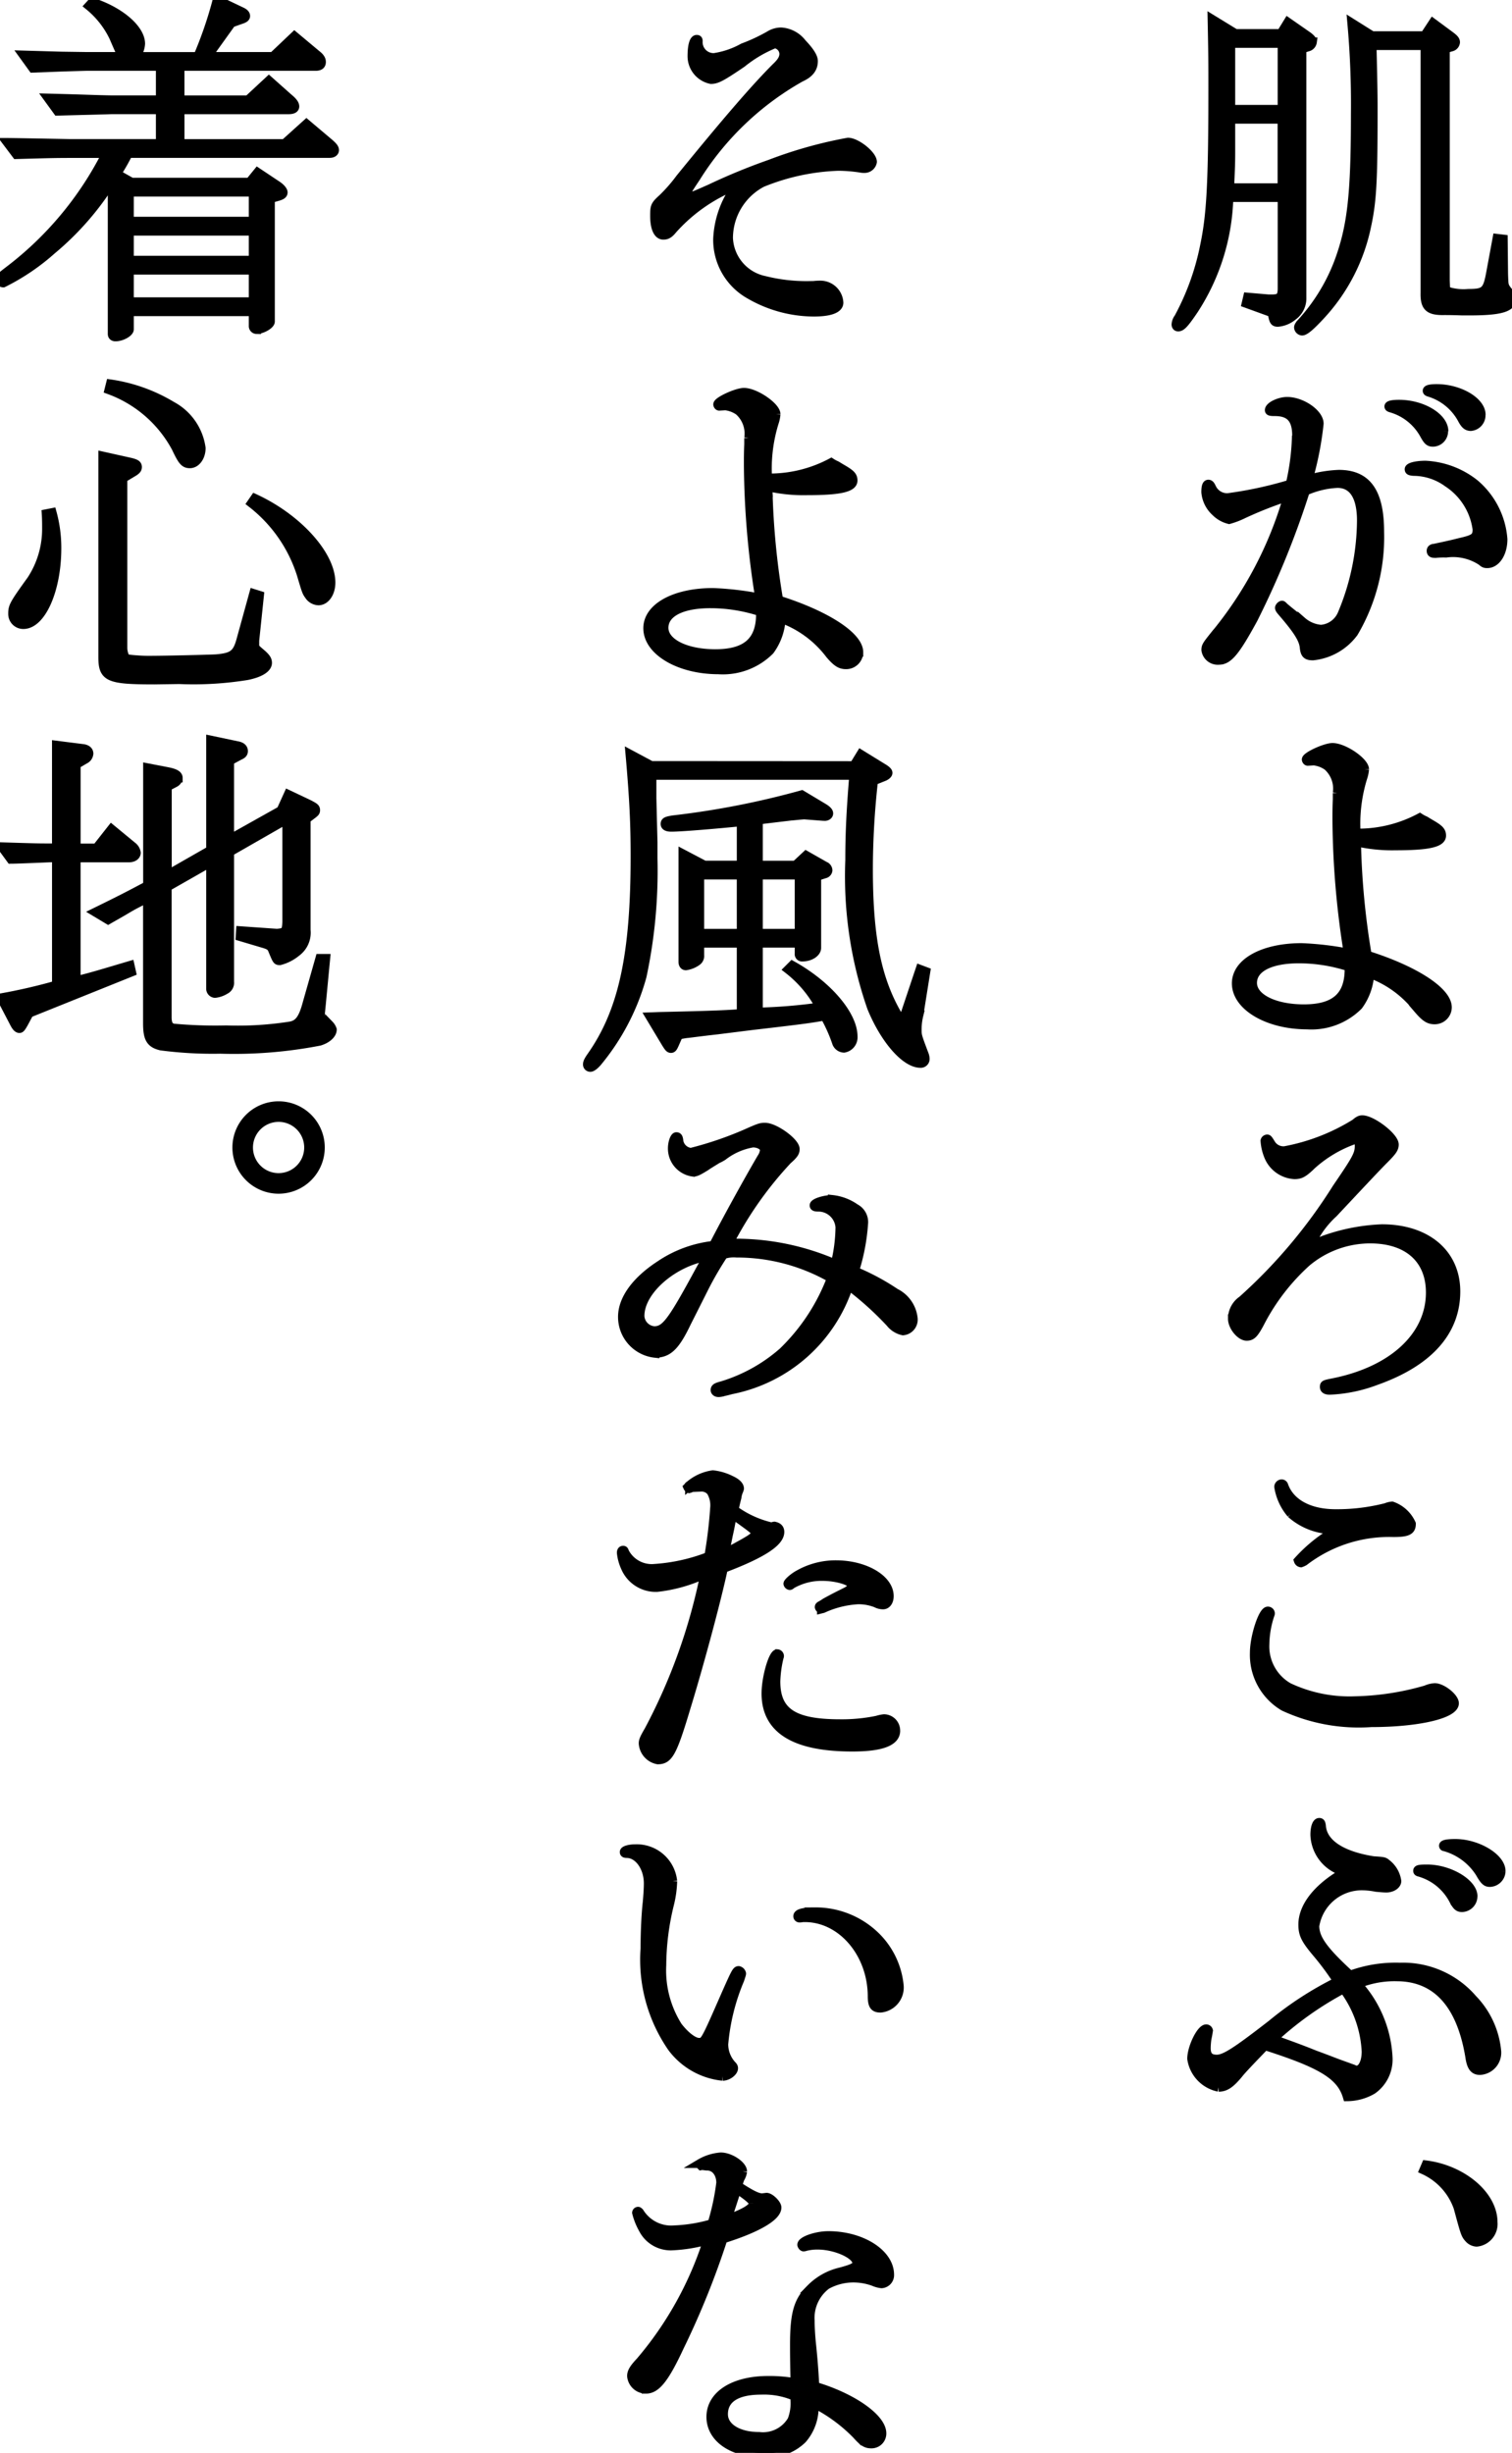 <svg id="_1-6-01_t1" data-name="1-6-01_t1" xmlns="http://www.w3.org/2000/svg" xmlns:xlink="http://www.w3.org/1999/xlink" width="84.944" height="137.739" viewBox="0 0 84.944 137.739">
  <defs>
    <clipPath id="clip-path">
      <rect id="長方形_213" data-name="長方形 213" width="84.944" height="137.739" stroke="#000" stroke-width="0.5"/>
    </clipPath>
  </defs>
  <g id="グループ_568" data-name="グループ 568" clip-path="url(#clip-path)">
    <path id="パス_5246" data-name="パス 5246" d="M77.562,2.017h2.559l.389-.635L81.6,2.14c.2.143.287.246.287.348a.339.339,0,0,1-.2.266l-.389.123V16.84a1.218,1.218,0,0,1-.512,1.044,1.506,1.506,0,0,1-.839.348c-.184,0-.225-.061-.287-.348-.02-.123-.082-.225-.143-.225l-1.351-.491.082-.348,1.167.1h.2c.45,0,.573-.123.573-.594v-5.1H77.194a12.1,12.1,0,0,1-1.965,6.306c-.512.757-.7.962-.88.962-.082,0-.123-.061-.123-.143a.693.693,0,0,1,.143-.369,14.312,14.312,0,0,0,1.474-4.115c.348-1.679.45-3.48.45-8.68,0-1.638,0-1.9-.041-3.972Zm2.621,8.66V6.828H77.3V8.671c0,.676-.02,1.065-.061,2.006ZM77.3,6.276h2.887V2.57H77.3ZM85.239,2.14h2.948l.471-.717,1.024.757c.184.143.246.225.246.328a.3.3,0,0,1-.246.266l-.328.1v13c.02.553.02.553.123.614a3.007,3.007,0,0,0,1.167.123c.921,0,1.065-.123,1.249-1.106l.368-1.986.348.041.02,1.965c.02.553.02.594.1.757a1.81,1.81,0,0,0,.164.225l.1.143a.486.486,0,0,1,.1.246c0,.512-.635.7-2.375.7H90.3c-.532-.02-.9-.02-1-.02-.86.02-1.106-.2-1.085-1V2.693H85.239C85.3,5.334,85.3,5.6,85.3,6.378c0,3.951-.061,5.057-.368,6.469a10.471,10.471,0,0,1-2.6,5.016c-.532.573-.86.86-1.024.86a.22.22,0,0,1-.2-.2c0-.061.041-.123.123-.225a10.645,10.645,0,0,0,2.129-3.439c.737-1.986.942-3.746.942-8.332a50.836,50.836,0,0,0-.2-5.1Z" transform="translate(-8.157 -0.134)" stroke="#000" stroke-width="0.5"/>
    <path id="パス_5247" data-name="パス 5247" d="M81.209,27.159c0-.942-.368-1.351-1.228-1.351-.246,0-.307-.02-.307-.082,0-.225.573-.491,1-.491.819,0,1.8.676,1.8,1.249a18.128,18.128,0,0,1-.614,3.132,6.972,6.972,0,0,1,1.72-.287c1.576,0,2.293,1,2.293,3.235a10.561,10.561,0,0,1-1.454,5.65,3.259,3.259,0,0,1-2.293,1.31c-.348,0-.45-.1-.491-.471-.041-.471-.369-.983-1.29-2.047-.082-.1-.1-.143-.1-.184s.082-.143.143-.143c.02,0,.041.02.1.082.082.082.819.676,1.024.819a1.845,1.845,0,0,0,1.065.45,1.4,1.4,0,0,0,1.187-.86,13.718,13.718,0,0,0,1.085-5.241c0-1.372-.471-2.088-1.351-2.088a5.024,5.024,0,0,0-1.8.43,49.35,49.35,0,0,1-2.928,7.186c-.983,1.8-1.392,2.313-1.924,2.313a.676.676,0,0,1-.737-.573c0-.2.041-.266.45-.778a21.521,21.521,0,0,0,4.156-7.841,21.891,21.891,0,0,0-2.5.983,4.661,4.661,0,0,1-.8.307,1.62,1.62,0,0,1-.757-.43,1.687,1.687,0,0,1-.553-1.106c0-.287.041-.45.143-.45.082,0,.123.061.2.225a.951.951,0,0,0,.9.532,22.071,22.071,0,0,0,3.5-.757,13.232,13.232,0,0,0,.348-2.723m8.271-.246a.612.612,0,0,1-.594.614c-.2,0-.287-.061-.471-.389A3.107,3.107,0,0,0,86.491,25.6c-.061-.02-.1-.041-.1-.082,0-.082.225-.123.573-.123,1.31,0,2.518.737,2.518,1.515m-.553,6.858c-.1,0-.164-.041-.164-.143,0-.082.061-.143.184-.143.164-.041.8-.164,1.433-.328.819-.184.962-.287.962-.737A3.7,3.7,0,0,0,89.7,29.8a3.279,3.279,0,0,0-1.924-.635c-.2-.02-.246-.041-.246-.123,0-.123.409-.225.921-.225a4.821,4.821,0,0,1,2.764,1.044A4.518,4.518,0,0,1,92.8,32.973c0,.778-.389,1.372-.88,1.372-.143,0-.184-.02-.328-.143a2.914,2.914,0,0,0-1.986-.45,4.487,4.487,0,0,0-.594.02Zm2.641-7.78a.634.634,0,0,1-.573.655c-.2,0-.328-.1-.491-.409a3.125,3.125,0,0,0-1.863-1.515c-.061-.02-.1-.041-.1-.082,0-.082.2-.123.532-.123,1.269,0,2.5.717,2.5,1.474" transform="translate(-8.364 -2.694)" stroke="#000" stroke-width="0.5"/>
    <path id="パス_5248" data-name="パス 5248" d="M84.757,51.941a2.344,2.344,0,0,0,.307.02,7.377,7.377,0,0,0,3.276-.86,2.088,2.088,0,0,0,.307.164l.2.123c.573.328.717.45.717.717,0,.409-.778.573-2.58.573a8.916,8.916,0,0,1-2.211-.225l.02.328a43.148,43.148,0,0,0,.594,6.039c2.661.839,4.5,2.027,4.5,2.928a.708.708,0,0,1-.717.7c-.307,0-.512-.123-.9-.573a5.992,5.992,0,0,0-2.743-2.027,3.294,3.294,0,0,1-.635,1.8,3.724,3.724,0,0,1-2.887,1.085c-2.191,0-3.972-1.044-3.972-2.334,0-1.167,1.515-2.006,3.665-2.006a17.182,17.182,0,0,1,2.62.307,48.813,48.813,0,0,1-.635-7.472c0-.389,0-.676.02-1.167v-.348a1.691,1.691,0,0,0-.553-1.515,1.653,1.653,0,0,0-.757-.287l-.348.02c-.041,0-.082-.061-.082-.1,0-.184,1.065-.676,1.474-.676.635,0,1.8.8,1.8,1.228a1.967,1.967,0,0,1-.1.471,8.773,8.773,0,0,0-.389,2.641Zm-.389,7.534a9.12,9.12,0,0,0-2.825-.45c-1.617,0-2.6.512-2.6,1.351s1.208,1.454,2.887,1.454c1.74,0,2.539-.7,2.539-2.232Z" transform="translate(-8.576 -5.181)" stroke="#000" stroke-width="0.5"/>
    <path id="パス_5249" data-name="パス 5249" d="M82.211,73.213c-.45.43-.614.512-.942.512a1.675,1.675,0,0,1-1.454-1.044,2.76,2.76,0,0,1-.2-.86.133.133,0,0,1,.123-.1c.041,0,.061.02.2.246a.815.815,0,0,0,.8.409,11.449,11.449,0,0,0,3.951-1.535c.184-.164.287-.2.389-.2.553,0,1.8.962,1.8,1.392,0,.225-.123.389-.573.839-.348.348-1.024,1.065-2.846,3.009a5.312,5.312,0,0,0-1.228,1.658.094.094,0,0,0,.1.082c.041,0,.041,0,.594-.225a10.917,10.917,0,0,1,3.255-.635c2.518,0,4.156,1.392,4.156,3.521,0,2.252-1.535,3.972-4.5,5.016a8.256,8.256,0,0,1-2.58.532q-.307,0-.307-.184c0-.143.02-.143.532-.246,3.337-.676,5.425-2.62,5.425-5.057,0-1.883-1.269-3.009-3.378-3.009a5.564,5.564,0,0,0-3.583,1.31,11.969,11.969,0,0,0-2.539,3.255c-.389.757-.532.9-.819.9-.348,0-.8-.553-.8-.983a1.256,1.256,0,0,1,.553-1.044,29.381,29.381,0,0,0,5.3-6.285c1.146-1.679,1.269-1.9,1.269-2.4,0-.2-.1-.328-.266-.328a7.073,7.073,0,0,0-2.436,1.454" transform="translate(-8.548 -7.762)" stroke="#000" stroke-width="0.5"/>
    <path id="パス_5250" data-name="パス 5250" d="M90.409,105.934c0,.614-2.068,1.085-4.668,1.085a10.017,10.017,0,0,1-4.913-.9,3.373,3.373,0,0,1-1.658-3.03c0-.88.471-2.334.757-2.334a.137.137,0,0,1,.143.123.155.155,0,0,1-.02.082,5.476,5.476,0,0,0-.287,1.658,2.637,2.637,0,0,0,1.331,2.416,8.037,8.037,0,0,0,3.726.757,15.378,15.378,0,0,0,3.992-.614,1.436,1.436,0,0,1,.491-.123c.409,0,1.106.553,1.106.88M81.238,95.289a3.075,3.075,0,0,1-.7-1.515.176.176,0,0,1,.164-.164.13.13,0,0,1,.123.1c.348.983,1.413,1.576,2.907,1.576a11.13,11.13,0,0,0,2.846-.348,1.03,1.03,0,0,1,.328-.082,1.877,1.877,0,0,1,1.085,1c0,.389-.225.491-1.024.491a7.833,7.833,0,0,0-5,1.617,1.01,1.01,0,0,1-.184.082.18.18,0,0,1-.143-.123,8.59,8.59,0,0,1,2.191-1.74,3.6,3.6,0,0,1-2.6-.9" transform="translate(-8.7 -10.287)" stroke="#000" stroke-width="0.5"/>
    <path id="パス_5251" data-name="パス 5251" d="M76.073,127.118a3.8,3.8,0,0,0-.041.532c0,.43.184.614.594.614.45,0,1.085-.409,3.091-1.965a19.074,19.074,0,0,1,3.706-2.4,15.325,15.325,0,0,0-1.146-1.556c-.676-.8-.819-1.085-.819-1.638,0-.962.757-1.965,2.088-2.784.143-.1.184-.123.184-.164s-.041-.061-.184-.1a2.221,2.221,0,0,1-1.413-1.986c0-.409.1-.7.246-.7.082,0,.1.041.123.184.061.983,1.106,1.679,2.907,1.965.594.041.614.041.757.164a1.506,1.506,0,0,1,.573.983c0,.2-.266.389-.594.389-.143,0-.348-.02-.573-.041a4.164,4.164,0,0,0-.717-.082,2.673,2.673,0,0,0-2.723,2.252c0,.717.491,1.392,1.986,2.764a7.4,7.4,0,0,1,2.8-.45A5.16,5.16,0,0,1,91,124.887a4.854,4.854,0,0,1,1.351,2.928,1,1,0,0,1-.942,1.085c-.328,0-.491-.2-.573-.778-.491-2.969-1.883-4.483-4.115-4.483a5.473,5.473,0,0,0-2.191.409,6.581,6.581,0,0,1,1.72,4.176,2.081,2.081,0,0,1-.88,1.761,2.844,2.844,0,0,1-1.413.389c-.348-1.187-1.413-1.843-4.627-2.866-.471.491-1.269,1.31-1.474,1.576-.471.573-.757.757-1.126.757a1.918,1.918,0,0,1-1.515-1.6c0-.614.512-1.679.819-1.679a.133.133,0,0,1,.123.1l-.041.246Zm8.209,1.7a.458.458,0,0,0,.2.061c.307,0,.532-.43.532-1.044a6.39,6.39,0,0,0-1.269-3.521,18.723,18.723,0,0,0-3.972,2.825l.348.123c.737.266,1.351.491,2.006.757.389.143.717.266,1.085.409.43.164.737.266.839.307Zm6.735-9.7a.634.634,0,0,1-.614.635c-.2,0-.287-.082-.45-.369a3.125,3.125,0,0,0-1.945-1.617c-.082-.02-.1-.041-.1-.082,0-.082.143-.1.532-.1,1.249,0,2.58.8,2.58,1.535m1.576-1.413a.652.652,0,0,1-.635.635c-.2,0-.307-.1-.553-.532a3.434,3.434,0,0,0-1.986-1.474.054.054,0,0,1-.061-.061c0-.082.266-.123.655-.123,1.249,0,2.58.8,2.58,1.556" transform="translate(-8.265 -12.635)" stroke="#000" stroke-width="0.5"/>
    <path id="パス_5252" data-name="パス 5252" d="M89.987,136.575c2.068.266,3.767,1.72,3.767,3.214a1.029,1.029,0,0,1-.921,1.126.631.631,0,0,1-.409-.184c-.225-.246-.225-.246-.635-1.761a3.629,3.629,0,0,0-1.924-2.109Z" transform="translate(-9.875 -15.008)" stroke="#000" stroke-width="0.5"/>
    <path id="パス_5253" data-name="パス 5253" d="M50.256,16.252a2.849,2.849,0,0,1,.348-.02,1.043,1.043,0,0,1,1.065.983c0,.348-.512.532-1.413.532a7.231,7.231,0,0,1-3.6-.983,3.523,3.523,0,0,1-1.8-3.112,5.339,5.339,0,0,1,1.024-2.928,1.213,1.213,0,0,0,.082-.123,9.359,9.359,0,0,0-3.624,2.5c-.2.246-.328.328-.532.328-.307,0-.491-.409-.491-1.085,0-.532.02-.594.45-.983a9.039,9.039,0,0,0,.983-1.126C45.383,7,46.98,5.156,48.126,4.01c.348-.328.45-.532.45-.778a.591.591,0,0,0-.512-.553,7.2,7.2,0,0,0-1.843,1.085c-1.146.778-1.413.921-1.74.921a1.336,1.336,0,0,1-1.065-1.31c0-.573.1-.942.266-.942.061,0,.082.02.082.1a.865.865,0,0,0,.9.921A4.786,4.786,0,0,0,46.284,2.9a9.983,9.983,0,0,0,1.495-.7,1.254,1.254,0,0,1,.635-.184,1.608,1.608,0,0,1,1.187.635c.43.45.635.778.635,1,0,.409-.225.7-.717.921a16.414,16.414,0,0,0-5.876,5.609c-.45.676-.491.737-.491.86,0,.1.123.184.266.184.1,0,.1,0,1.024-.409A34.469,34.469,0,0,1,47.8,9.435,24.5,24.5,0,0,1,52.18,8.207c.471,0,1.372.717,1.372,1.106a.448.448,0,0,1-.45.369,1,1,0,0,1-.225-.02,8.334,8.334,0,0,0-1.249-.1,12.4,12.4,0,0,0-4.279.921,3.522,3.522,0,0,0-1.883,3.112,2.541,2.541,0,0,0,2.027,2.375,9.639,9.639,0,0,0,2.457.287Z" transform="translate(-4.539 -0.222)" stroke="#000" stroke-width="0.5"/>
    <path id="パス_5254" data-name="パス 5254" d="M47.61,29.539a2.343,2.343,0,0,0,.307.02,7.377,7.377,0,0,0,3.276-.86,2.086,2.086,0,0,0,.307.164l.2.123c.573.328.717.45.717.717,0,.409-.778.573-2.58.573a8.916,8.916,0,0,1-2.211-.225l.02.328a43.149,43.149,0,0,0,.594,6.039c2.661.839,4.5,2.027,4.5,2.928a.708.708,0,0,1-.717.7c-.307,0-.512-.123-.9-.573a5.992,5.992,0,0,0-2.743-2.027,3.294,3.294,0,0,1-.635,1.8,3.724,3.724,0,0,1-2.887,1.085c-2.191,0-3.972-1.044-3.972-2.334,0-1.167,1.515-2.006,3.665-2.006a17.181,17.181,0,0,1,2.62.307,48.813,48.813,0,0,1-.635-7.472c0-.389,0-.676.02-1.167v-.348a1.691,1.691,0,0,0-.553-1.515,1.653,1.653,0,0,0-.757-.287l-.348.02c-.041,0-.082-.061-.082-.1,0-.184,1.065-.676,1.474-.676.635,0,1.8.8,1.8,1.228a1.967,1.967,0,0,1-.1.471,8.773,8.773,0,0,0-.389,2.641Zm-.389,7.534a9.12,9.12,0,0,0-2.825-.45c-1.617,0-2.6.512-2.6,1.351S43,39.427,44.682,39.427c1.74,0,2.539-.7,2.539-2.232Z" transform="translate(-4.494 -2.72)" stroke="#000" stroke-width="0.5"/>
    <path id="パス_5255" data-name="パス 5255" d="M52.043,48.222l.389-.635,1.33.819c.143.1.2.164.2.225s-.082.143-.2.2l-.614.246a44.9,44.9,0,0,0-.286,4.934c0,4.115.532,6.51,1.9,8.639l1-2.989.327.123-.389,2.436a3.393,3.393,0,0,0-.1.8c0,.368,0,.368.409,1.454a.758.758,0,0,1,.04.2.247.247,0,0,1-.265.266c-.84,0-2.006-1.331-2.743-3.132a22.425,22.425,0,0,1-1.228-8.271c0-1.494.061-2.784.225-4.77H40.7v1.29l.061,2.477v.9a28.418,28.418,0,0,1-.614,6.613,12.883,12.883,0,0,1-2.518,4.832c-.163.184-.306.287-.389.287a.161.161,0,0,1-.163-.164c0-.1.041-.2.2-.43,1.781-2.518,2.476-5.671,2.476-11.26,0-1.781-.061-3.194-.286-5.732l1.187.635Zm-6.326,9.97H43.384v.676a.366.366,0,0,1-.164.348,1.415,1.415,0,0,1-.614.246c-.1,0-.164-.082-.164-.225v-6.06l1.207.635h2.069V51.374c-1.434.143-3.358.307-3.931.307-.226,0-.348-.061-.348-.184,0-.143.1-.184.594-.246a47.078,47.078,0,0,0,7.084-1.392l1.167.7c.245.143.347.246.347.348s-.122.184-.266.164h-.041l-1.064-.082c-.328.02-.636.061-.717.061-.144.02-.533.061-1.864.225v2.539h2.088l.594-.553,1.044.594a.277.277,0,0,1,.184.246.232.232,0,0,1-.184.2l-.45.143v4.013c0,.266-.369.512-.8.512a.163.163,0,0,1-.184-.184v-.594H46.679v3.869a29.513,29.513,0,0,0,3.46-.287,6.639,6.639,0,0,0-1.781-2.109l.225-.225C50.569,60.546,52,62.225,52,63.433a.619.619,0,0,1-.511.655.466.466,0,0,1-.409-.287,8.735,8.735,0,0,0-.676-1.515c-.86.143-.9.164-4.073.532l-1.965.246c-.9.1-1.5.184-1.659.2-.061,0-.286.041-.511.082l-.226.512c-.082.184-.122.246-.2.246s-.122-.041-.287-.307L40.6,62.327l.552-.02c2.826-.061,3.726-.1,4.566-.164Zm0-3.828H43.384v3.276h2.334Zm3.254,0H46.679v3.276h2.293Z" transform="translate(-4.074 -5.229)" stroke="#000" stroke-width="0.5"/>
    <path id="パス_5256" data-name="パス 5256" d="M44.425,73.02c-.2.123-.43.266-.45.287-.43.266-.553.328-.717.328A1.336,1.336,0,0,1,42.091,72.3c0-.328.123-.655.225-.655.082,0,.123.041.143.266a.758.758,0,0,0,.676.614,19.915,19.915,0,0,0,3.071-1.044c.778-.348.86-.368,1.085-.368.553,0,1.7.839,1.7,1.228,0,.184-.082.307-.43.614a20.7,20.7,0,0,0-3.3,4.688c.246-.02.389-.02.43-.02a14,14,0,0,1,5.548,1.167,8.949,8.949,0,0,0,.266-2.068A1.217,1.217,0,0,0,50.341,75.6c-.225,0-.287-.02-.287-.1,0-.143.573-.328,1.024-.328a2.757,2.757,0,0,1,1.29.491.877.877,0,0,1,.471.8,11.335,11.335,0,0,1-.512,2.723,13.042,13.042,0,0,1,2.293,1.228,1.811,1.811,0,0,1,1,1.433.633.633,0,0,1-.573.7,1.25,1.25,0,0,1-.717-.45A17.805,17.805,0,0,0,52,80a8.691,8.691,0,0,1-6.592,5.855c-.225.061-.389.1-.409.1a1.138,1.138,0,0,1-.307.061c-.123,0-.2-.061-.2-.143,0-.123.082-.164.389-.246a9.224,9.224,0,0,0,3.419-1.9,11.3,11.3,0,0,0,2.723-4.135,10.681,10.681,0,0,0-5.323-1.413,1.87,1.87,0,0,0-.737.082A19.277,19.277,0,0,0,43.892,80.1c-.369.737-.7,1.392-1,1.986-.635,1.331-1.044,1.72-1.781,1.72a2.051,2.051,0,0,1-1.822-2.047c0-.983.757-2.027,2.109-2.907A6.662,6.662,0,0,1,44.4,77.749c.737-1.433,1.945-3.624,2.7-4.913a.935.935,0,0,0,.164-.45c0-.2-.287-.389-.655-.389a3.759,3.759,0,0,0-1.679.737,2.236,2.236,0,0,1-.307.164ZM40.269,81.7a.865.865,0,0,0,.8.839c.635,0,.983-.471,2.539-3.337.2-.368.328-.573.471-.839-1.945.307-3.808,1.924-3.808,3.337" transform="translate(-4.317 -7.815)" stroke="#000" stroke-width="0.5"/>
    <path id="パス_5257" data-name="パス 5257" d="M47.815,95.922c.2.041.307.143.307.328,0,.573-1,1.228-3.173,2.047-.389,1.822-1.372,5.466-2.129,7.923-.737,2.457-.962,2.825-1.556,2.825a1.006,1.006,0,0,1-.819-.921c0-.143.041-.266.307-.717a32.173,32.173,0,0,0,3.153-8.8,8.471,8.471,0,0,1-2.682.757,1.856,1.856,0,0,1-1.781-1.126,2.616,2.616,0,0,1-.225-.819c0-.1.041-.143.1-.143.041,0,.061.02.082.1a1.713,1.713,0,0,0,1.679.921,10.244,10.244,0,0,0,3.05-.676,25.572,25.572,0,0,0,.328-2.7,1.523,1.523,0,0,0-.2-.942.681.681,0,0,0-.573-.246c-.532.02-.532.02-.553.041a.346.346,0,0,1-.1.041.16.16,0,0,1-.082-.082l.041-.041q0-.031.061-.061a2.564,2.564,0,0,1,1.31-.594,2.98,2.98,0,0,1,1.024.307c.307.143.471.307.471.471a.806.806,0,0,1-.041.123,1.243,1.243,0,0,0-.1.368c-.1.389-.123.532-.164.7a5.75,5.75,0,0,0,2.109.962.075.075,0,0,0,.061-.02.158.158,0,0,1,.061-.02Zm-2.6,1.433c1.372-.737,1.515-.839,1.515-1.024,0-.164,0-.164-.962-.86l-.287-.2c-.041.184-.082.348-.1.409-.02.1-.061.348-.143.7-.061.307-.082.409-.225,1.085Zm9.417,10.052c0,.614-.8.921-2.436.921-3.255,0-4.852-1-4.852-3.009,0-.88.389-2.231.635-2.231a.132.132,0,0,1,.123.123.2.2,0,0,1-.02.082,6.529,6.529,0,0,0-.184,1.351c0,1.72.983,2.375,3.6,2.375a9.7,9.7,0,0,0,2.088-.2,2.009,2.009,0,0,1,.389-.082.664.664,0,0,1,.655.676M50.7,100.2c.45-.246.573-.307,1.146-.594.2-.1.348-.246.348-.348,0-.246-.86-.512-1.679-.512a3.361,3.361,0,0,0-1.74.45c-.061.061-.082.061-.1.061a.131.131,0,0,1-.1-.1c0-.082.328-.369.594-.512a4.2,4.2,0,0,1,2.109-.553c1.617,0,2.989.8,2.989,1.761,0,.287-.143.491-.348.491a.843.843,0,0,1-.389-.1,2.684,2.684,0,0,0-1.024-.184,5.445,5.445,0,0,0-1.965.491l-.082.02a.133.133,0,0,1-.123-.1c0-.061.02-.061.2-.164Z" transform="translate(-4.31 -10.224)" stroke="#000" stroke-width="0.5"/>
    <path id="パス_5258" data-name="パス 5258" d="M42.123,118.455a6,6,0,0,1-.184,1.31,14.572,14.572,0,0,0-.429,3.4,5.879,5.879,0,0,0,.9,3.439c.41.532.881.9,1.187.9.328,0,.328,0,1.494-2.661.554-1.249.614-1.372.737-1.372a.222.222,0,0,1,.164.164c0,.041,0,.041-.1.348a11.907,11.907,0,0,0-.9,3.624,1.728,1.728,0,0,0,.45,1.167c.082.082.1.123.1.184,0,.2-.328.45-.613.45a4.069,4.069,0,0,1-2.847-1.617,8.665,8.665,0,0,1-1.515-5.569c0-.778.041-1.883.123-2.58.042-.471.061-.819.061-1.065,0-.9-.532-1.658-1.187-1.679-.123,0-.164-.02-.164-.082,0-.1.287-.184.635-.184a2.032,2.032,0,0,1,2.088,1.822m7.288,2.047a.653.653,0,0,1-.163.02.1.1,0,0,1-.1-.1c0-.164.328-.246.963-.246a4.829,4.829,0,0,1,3.234,1.208,4.477,4.477,0,0,1,1.5,2.907,1.161,1.161,0,0,1-1.045,1.29c-.369,0-.47-.164-.47-.7-.021-2.4-1.721-4.381-3.788-4.381Z" transform="translate(-4.33 -12.817)" stroke="#000" stroke-width="0.5"/>
    <path id="パス_5259" data-name="パス 5259" d="M47.435,138.34c.184-.02.594.368.594.573,0,.512-1.126,1.167-3.03,1.761a46.545,46.545,0,0,1-2.436,6.039c-.818,1.761-1.31,2.4-1.883,2.4a.809.809,0,0,1-.818-.737c0-.225.123-.43.49-.819a19.723,19.723,0,0,0,3.787-6.817,8.721,8.721,0,0,1-2.027.328,1.743,1.743,0,0,1-1.6-.942,3.718,3.718,0,0,1-.369-.921.089.089,0,0,1,.082-.082c.021,0,.041.02.083.061a2.092,2.092,0,0,0,1.965.983,8.645,8.645,0,0,0,2.109-.348,13.453,13.453,0,0,0,.49-2.293c0-.553-.328-.962-.8-.942l-.163-.02a.066.066,0,0,0-.042-.02l-.1.02-.082-.082.02-.041a2.7,2.7,0,0,1,1.167-.369c.532,0,1.228.471,1.228.819a1.01,1.01,0,0,1-.142.389c-.042.1-.061.184-.143.409.777.512,1.166.7,1.412.676Zm1.6,10.113c-.021-1.044-.021-1.556-.021-1.843,0-1.72.2-2.457.9-3.132a3.433,3.433,0,0,1,1.658-.942c.758-.2.943-.307.943-.512,0-.471-1.187-1-2.191-1a2.669,2.669,0,0,0-.7.082.278.278,0,0,1-.1.02c-.041,0-.1-.082-.1-.123,0-.225.818-.512,1.494-.512,1.864,0,3.44,1,3.44,2.191a.484.484,0,0,1-.45.512,1.491,1.491,0,0,1-.451-.123,3.362,3.362,0,0,0-1.146-.2,3.121,3.121,0,0,0-1.494.389,2.309,2.309,0,0,0-.921,2.006c0,.307.02.7.061,1.167.1.962.143,1.454.2,2.518,2.087.614,3.766,1.781,3.766,2.641a.581.581,0,0,1-.594.594c-.286,0-.45-.1-.818-.512a9.047,9.047,0,0,0-2.4-1.761,2.722,2.722,0,0,1-.655,2.006,2.805,2.805,0,0,1-2.19.778c-1.741,0-2.948-.839-2.948-2.027,0-1.228,1.289-2.047,3.214-2.047a8.024,8.024,0,0,1,1.494.123Zm0,1.065a4.4,4.4,0,0,0-1.9-.348c-1.372,0-2.11.471-2.11,1.351,0,.737.819,1.249,2.006,1.249a1.885,1.885,0,0,0,1.843-.921,2.658,2.658,0,0,0,.165-1.126v-.2ZM46.7,138.688c0-.143-.224-.348-.921-.819-.246.757-.369,1.167-.573,1.72,1.025-.369,1.494-.655,1.494-.9" transform="translate(-4.38 -14.952)" stroke="#000" stroke-width="0.5"/>
    <path id="パス_5260" data-name="パス 5260" d="M.409,8c.225,0,1.351.02,3.542.061H9.008v-1.9H6.244c-.532.02-1.535.041-3.009.082L2.7,5.507c2.375.061,2.518.082,3.542.1H9.008V3.726H4.852c-.041,0-.737.02-1.392.041l-1.617.061L1.31,3.091l2.129.061,1.413.02H6.879a.633.633,0,0,1-.123-.246c-.123-.266-.246-.553-.369-.839A5.119,5.119,0,0,0,5,.328l.184-.2C6.756.635,7.9,1.638,7.9,2.457a1.247,1.247,0,0,1-.287.717h3.5A22.469,22.469,0,0,0,12.2,0l1.331.635C13.717.717,13.8.8,13.8.9c0,.082-.082.143-.266.2L13,1.29,11.649,3.173h3.685l1.208-1.146,1.249,1.044c.184.143.266.266.266.409,0,.164-.1.246-.328.246H10.113V5.609h3.828l1.167-1.085,1.106.983c.246.2.348.348.348.471s-.123.184-.348.184h-6.1v1.9h5.876l1.228-1.106,1.31,1.106c.184.164.266.266.266.369s-.1.184-.266.184H7.206a11.431,11.431,0,0,1-.655,1.146l.839.471h6.633l.45-.553,1.106.737c.184.123.328.287.328.389s-.082.164-.287.225l-.43.123v6.9c0,.184-.471.45-.778.45a.189.189,0,0,1-.184-.2v-.8H7.268v.983c0,.184-.43.43-.778.43-.123,0-.184-.061-.184-.164V10.134a16.13,16.13,0,0,1-3.4,3.91A12.343,12.343,0,0,1,.184,15.887.183.183,0,0,1,0,15.7c0-.123.082-.184.45-.471A19.049,19.049,0,0,0,5.978,8.619H3.951c-.962,0-1.535.02-3.03.061Zm6.858,4.422h6.961V10.789H7.268Zm0,2.191h6.961V12.98H7.268Zm0,2.334h6.961V15.17H7.268Z" transform="translate(0)" stroke="#000" stroke-width="0.5"/>
    <path id="パス_5261" data-name="パス 5261" d="M3.016,31.446a7.422,7.422,0,0,1,.266,2.006c0,2.313-.86,4.279-1.883,4.279A.594.594,0,0,1,.8,37.137c0-.409.041-.512,1.044-1.9a5.215,5.215,0,0,0,.86-2.887c0-.2,0-.532-.02-.839Zm11.649,4.647L14.4,38.632v.225c0,.2.02.2.43.553.2.184.287.307.287.471,0,.307-.43.573-1.146.717a18.822,18.822,0,0,1-3.808.225l-1.392.02c-2.6,0-2.907-.143-2.907-1.29V28.273l1.474.328c.369.082.471.143.471.287,0,.123-.082.2-.307.328l-.512.307v9.54a1.21,1.21,0,0,0,.1.45c.041.143.082.143.491.184.266.02.512.041.86.041.962,0,3.419-.061,3.787-.082.962-.082,1.187-.266,1.413-1.126l.7-2.539ZM6.292,24.219a9.246,9.246,0,0,1,3.439,1.228,3.181,3.181,0,0,1,1.658,2.375c0,.491-.287.88-.635.88-.307,0-.43-.164-.778-.9A6.966,6.966,0,0,0,6.21,24.547ZM14.4,30.647c2.4,1.106,4.279,3.173,4.279,4.729,0,.573-.307,1.024-.7,1.024a.665.665,0,0,1-.532-.307c-.143-.2-.143-.2-.43-1.167a8.176,8.176,0,0,0-2.8-4.013Z" transform="translate(-0.088 -2.661)" stroke="#000" stroke-width="0.5"/>
    <path id="パス_5262" data-name="パス 5262" d="M3.181,53.3H2.853c-1.413.061-2.027.082-2.232.082l-.512-.7c1.945.061,2.088.061,2.743.061h.328V46.977l1.454.184c.225.02.369.123.369.287a.4.4,0,0,1-.225.328l-.491.287V52.75H5.433l.839-1.065,1.167.962a.557.557,0,0,1,.225.369c0,.164-.164.287-.409.287H4.286v6.9c1.065-.266,1.29-.348,3.03-.86l.082.369L1.645,62.024l-.307.573c-.143.246-.184.307-.266.287s-.164-.1-.287-.348L.069,61.164a31.472,31.472,0,0,0,3.112-.717ZM8.3,48.246l1.167.225c.389.082.553.184.553.348a.344.344,0,0,1-.184.266l-.43.225v4.954l2.436-1.392V46.69L13.315,47q.369.061.369.307c0,.123-.061.184-.246.266l-.532.287v4.4l2.887-1.617.409-.9,1.167.553c.307.164.369.2.369.328,0,.1-.02.123-.266.307l-.266.2v6.224a1.358,1.358,0,0,1-.553,1.249,2.391,2.391,0,0,1-.921.471c-.164,0-.164,0-.409-.594-.082-.2-.164-.266-.512-.369l-1.31-.389.02-.328,2.047.143c.471-.041.532-.1.553-.635V51.133l-3.214,1.843v7.288a.439.439,0,0,1-.246.45,1.389,1.389,0,0,1-.573.2.264.264,0,0,1-.246-.246V53.548L9.4,54.94v7.288c0,.389.082.573.348.635a25.663,25.663,0,0,0,2.969.1,18.933,18.933,0,0,0,3.644-.225c.45-.1.676-.43.9-1.269l.717-2.518h.328l-.246,2.58L18,62.126c0,.184.02.184.512.553a.722.722,0,0,1,.164.266c0,.266-.307.532-.717.655a25.177,25.177,0,0,1-5.569.45,22.283,22.283,0,0,1-3.337-.184c-.594-.143-.757-.43-.757-1.269V55.555l-.594.307c-.123.061-.348.184-.655.368-.164.1-.573.328-.962.553l-.717-.43C6.907,55.6,7.3,55.391,8.3,54.859Z" transform="translate(-0.008 -5.131)" stroke="#000" stroke-width="0.5"/>
    <path id="パス_5263" data-name="パス 5263" d="M19.638,72.093a2.344,2.344,0,1,1-2.313-2.334,2.342,2.342,0,0,1,2.313,2.334m-4.033,0a1.689,1.689,0,1,0,1.658-1.679,1.691,1.691,0,0,0-1.658,1.679" transform="translate(-1.643 -7.666)" stroke="#000" stroke-width="0.5"/>
  </g>
</svg>
